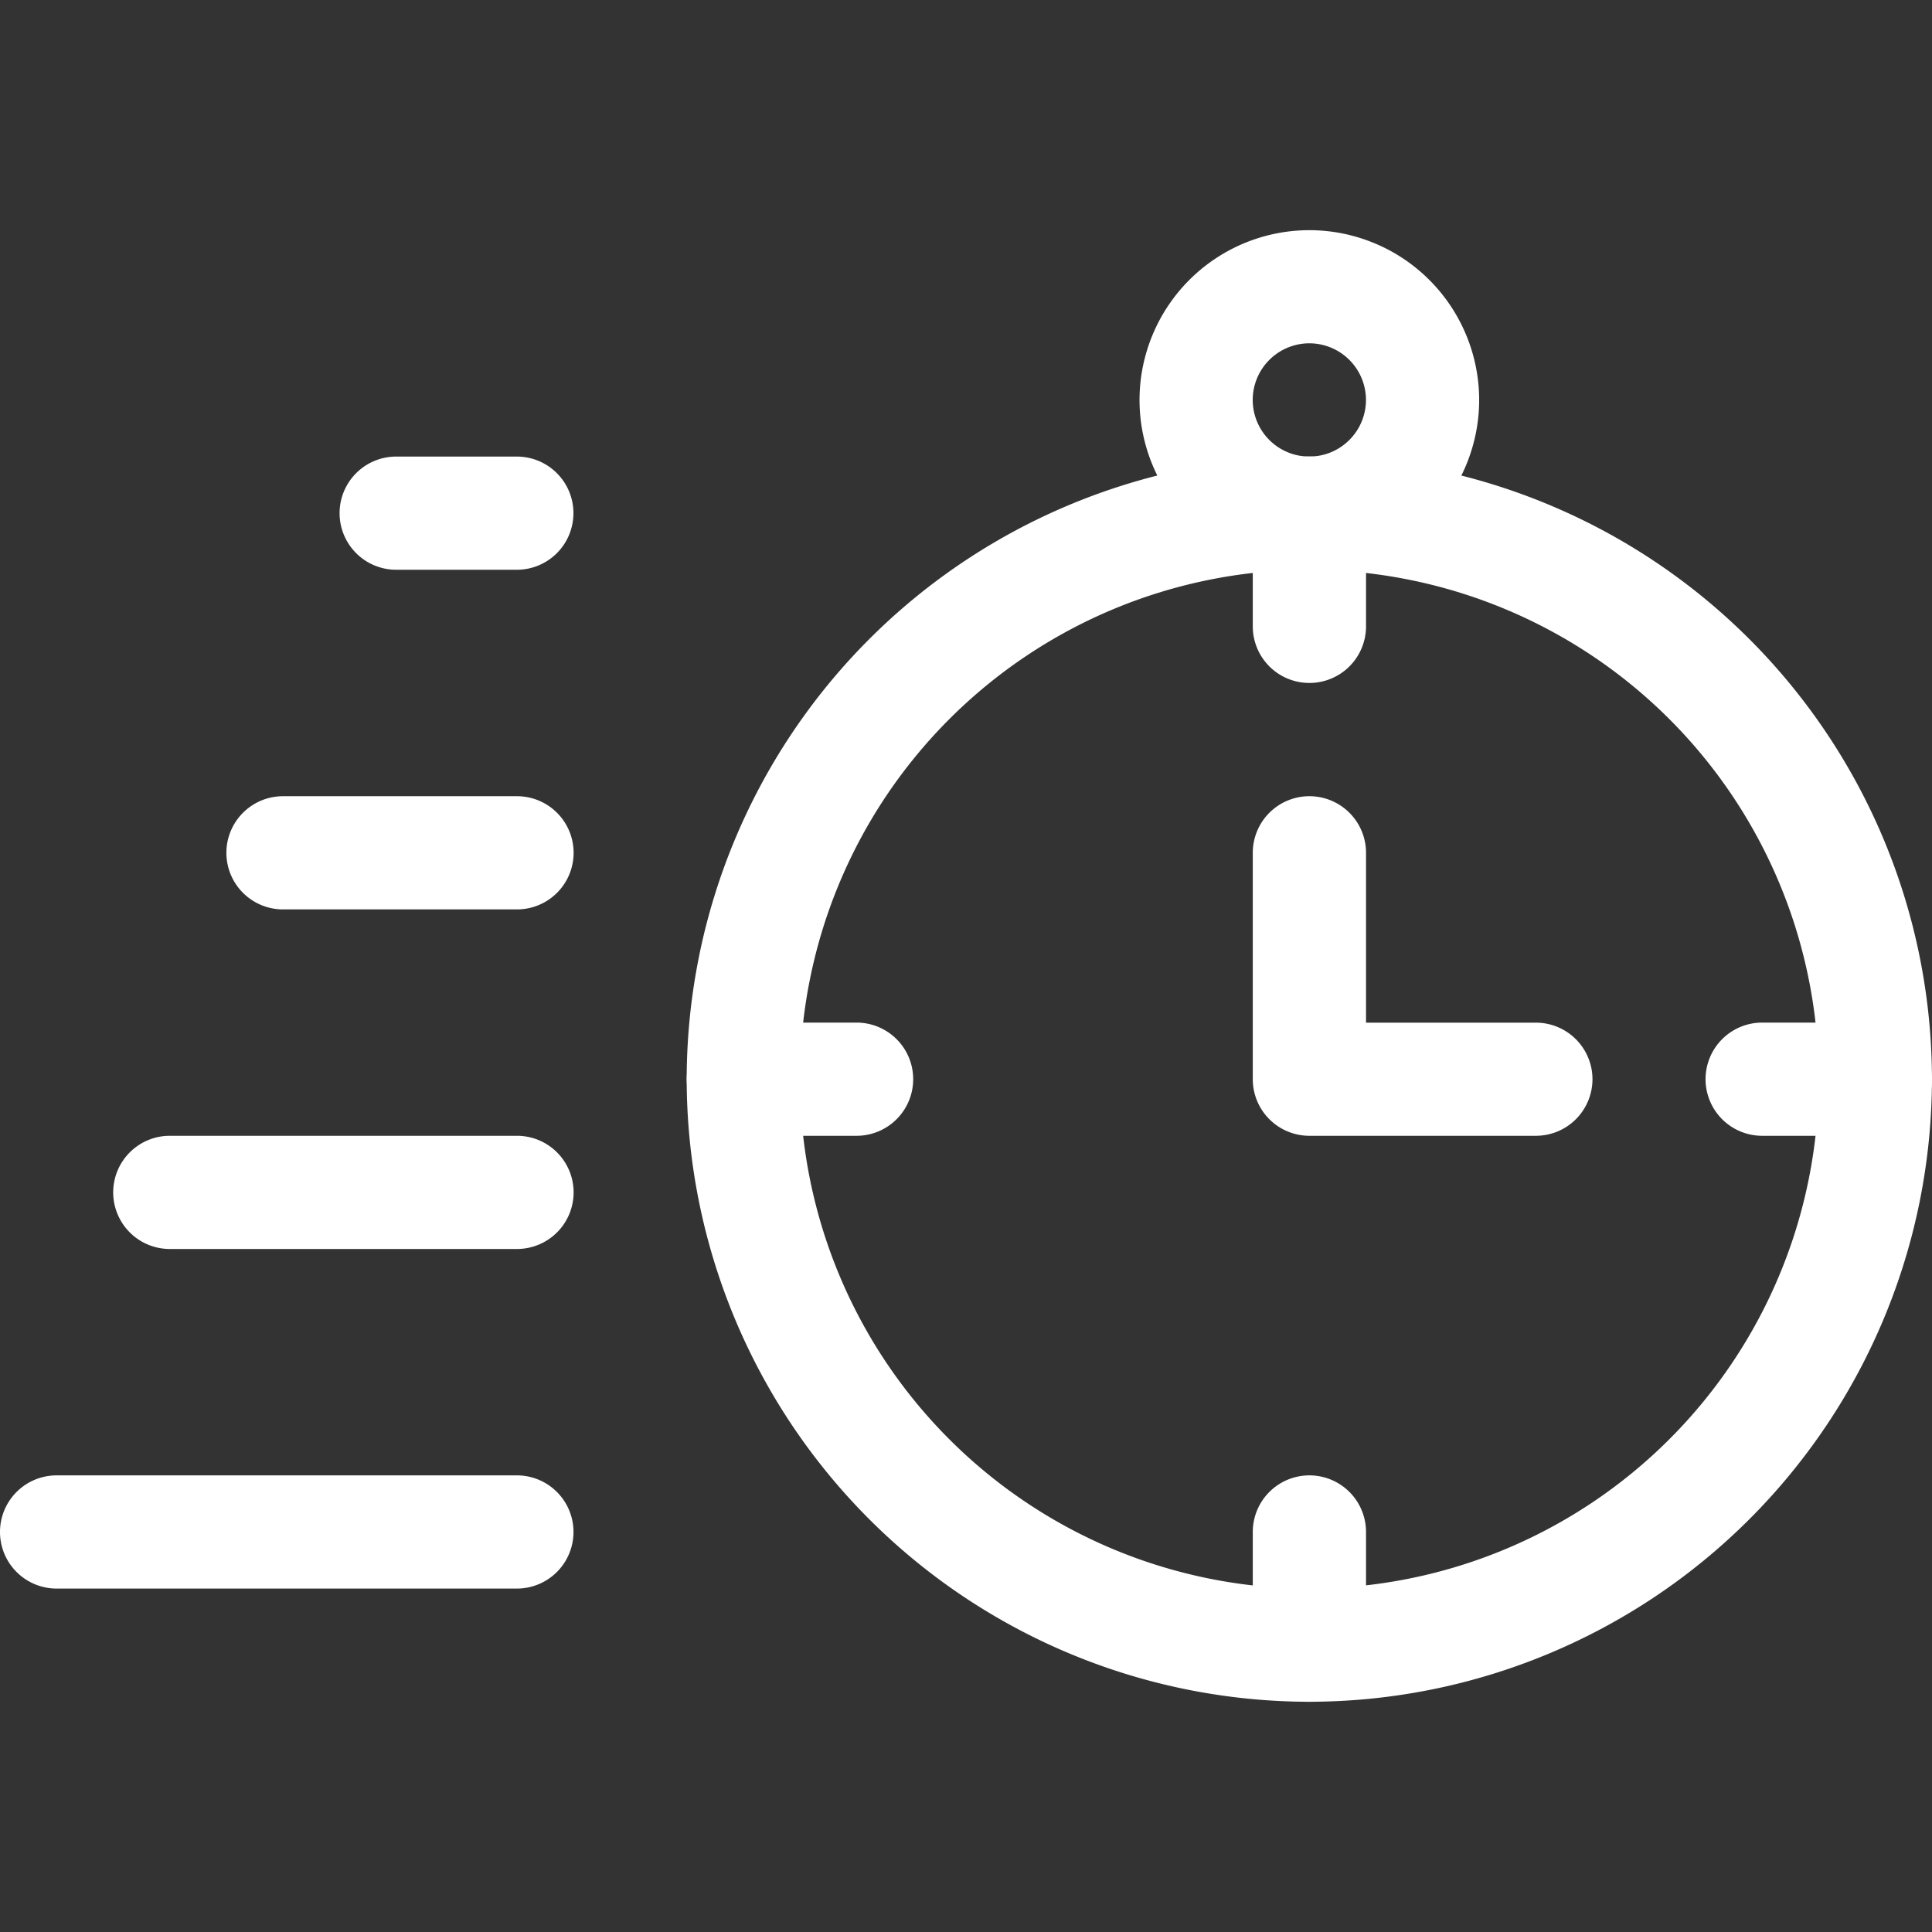 <svg xmlns="http://www.w3.org/2000/svg" xmlns:xlink="http://www.w3.org/1999/xlink" width="33.641" height="33.641" viewBox="0 0 33.641 33.641">
  <rect x="0" y="0" width="33.641" height="33.641" fill="#333333" stroke="none"/>
  <defs>
    <clipPath id="clip-path">
      <path id="Path_3645" data-name="Path 3645" d="M0-682.665H33.641v33.641H0Z" transform="translate(0 682.665)" fill="#fff"/>
    </clipPath>
  </defs>
  <g id="service4-4" transform="translate(0 -0.002)">
    <g id="Group_1408" data-name="Group 1408" transform="translate(0 0.002)" clip-path="url(#clip-path)">
      <path id="Path_3634" data-name="Path 3634" d="M-409.158-220a10.853,10.853,0,0,1,10.841,10.841,10.853,10.853,0,0,1-10.841,10.841A10.853,10.853,0,0,1-420-209.158,10.853,10.853,0,0,1-409.158-220Zm0,19.711a8.88,8.88,0,0,0,8.87-8.87,8.88,8.88,0,0,0-8.87-8.87,8.88,8.88,0,0,0-8.87,8.87A8.88,8.88,0,0,0-409.158-200.288Z" transform="translate(431.957 227.95)" fill="#fff"/>
      <path id="Path_3635" data-name="Path 3635" d="M-16.912-18.029h-2.1A.986.986,0,0,1-20-19.014.986.986,0,0,1-19.014-20h2.1a.986.986,0,0,1,.986.986A.986.986,0,0,1-16.912-18.029Z" transform="translate(25.913 27.95)" fill="#fff"/>
      <path id="Path_3636" data-name="Path 3636" d="M-14.941-18.029h-4.074A.986.986,0,0,1-20-19.014.986.986,0,0,1-19.014-20h4.074a.986.986,0,0,1,.986.986A.986.986,0,0,1-14.941-18.029Z" transform="translate(23.942 33.864)" fill="#fff"/>
      <path id="Path_3637" data-name="Path 3637" d="M-12.97-18.029h-6.045A.986.986,0,0,1-20-19.014.986.986,0,0,1-19.014-20h6.045a.986.986,0,0,1,.986.986A.986.986,0,0,1-12.97-18.029Z" transform="translate(21.971 39.777)" fill="#fff"/>
      <path id="Path_3638" data-name="Path 3638" d="M-11-18.029h-8.016A.986.986,0,0,1-20-19.014.986.986,0,0,1-19.014-20H-11a.986.986,0,0,1,.986.986A.986.986,0,0,1-11-18.029Z" transform="translate(20 45.69)" fill="#fff"/>
      <path id="Path_3639" data-name="Path 3639" d="M-19.014-16.058A.986.986,0,0,1-20-17.043v-1.971A.986.986,0,0,1-19.014-20a.986.986,0,0,1,.986.986v1.971A.986.986,0,0,1-19.014-16.058Z" transform="translate(41.814 27.95)" fill="#fff"/>
      <path id="Path_3640" data-name="Path 3640" d="M-19.014-16.058A.986.986,0,0,1-20-17.043v-1.971A.986.986,0,0,1-19.014-20a.986.986,0,0,1,.986.986v1.971A.986.986,0,0,1-19.014-16.058Z" transform="translate(41.814 45.69)" fill="#fff"/>
      <path id="Path_3641" data-name="Path 3641" d="M-17.043-18.029h-1.971A.986.986,0,0,1-20-19.014.986.986,0,0,1-19.014-20h1.971a.986.986,0,0,1,.986.986A.986.986,0,0,1-17.043-18.029Z" transform="translate(31.958 37.806)" fill="#fff"/>
      <path id="Path_3642" data-name="Path 3642" d="M-17.043-18.029h-1.971A.986.986,0,0,1-20-19.014.986.986,0,0,1-19.014-20h1.971a.986.986,0,0,1,.986.986A.986.986,0,0,1-17.043-18.029Z" transform="translate(49.698 37.806)" fill="#fff"/>
      <path id="Path_3643" data-name="Path 3643" d="M-15.072-14.087h-3.942A.986.986,0,0,1-20-15.072v-3.942A.986.986,0,0,1-19.014-20a.986.986,0,0,1,.986.986v2.957h2.957a.986.986,0,0,1,.986.986A.986.986,0,0,1-15.072-14.087Z" transform="translate(41.814 33.864)" fill="#fff"/>
      <path id="Path_3644" data-name="Path 3644" d="M-97.043-60a2.96,2.96,0,0,1,2.957,2.957,2.96,2.96,0,0,1-2.957,2.957A2.96,2.96,0,0,1-100-57.043,2.96,2.96,0,0,1-97.043-60Zm0,3.942a.987.987,0,0,0,.986-.986.987.987,0,0,0-.986-.986.987.987,0,0,0-.986.986A.987.987,0,0,0-97.043-56.058Z" transform="translate(119.842 64.008)" fill="#fff"/>
    </g>
  </g>
</svg>
